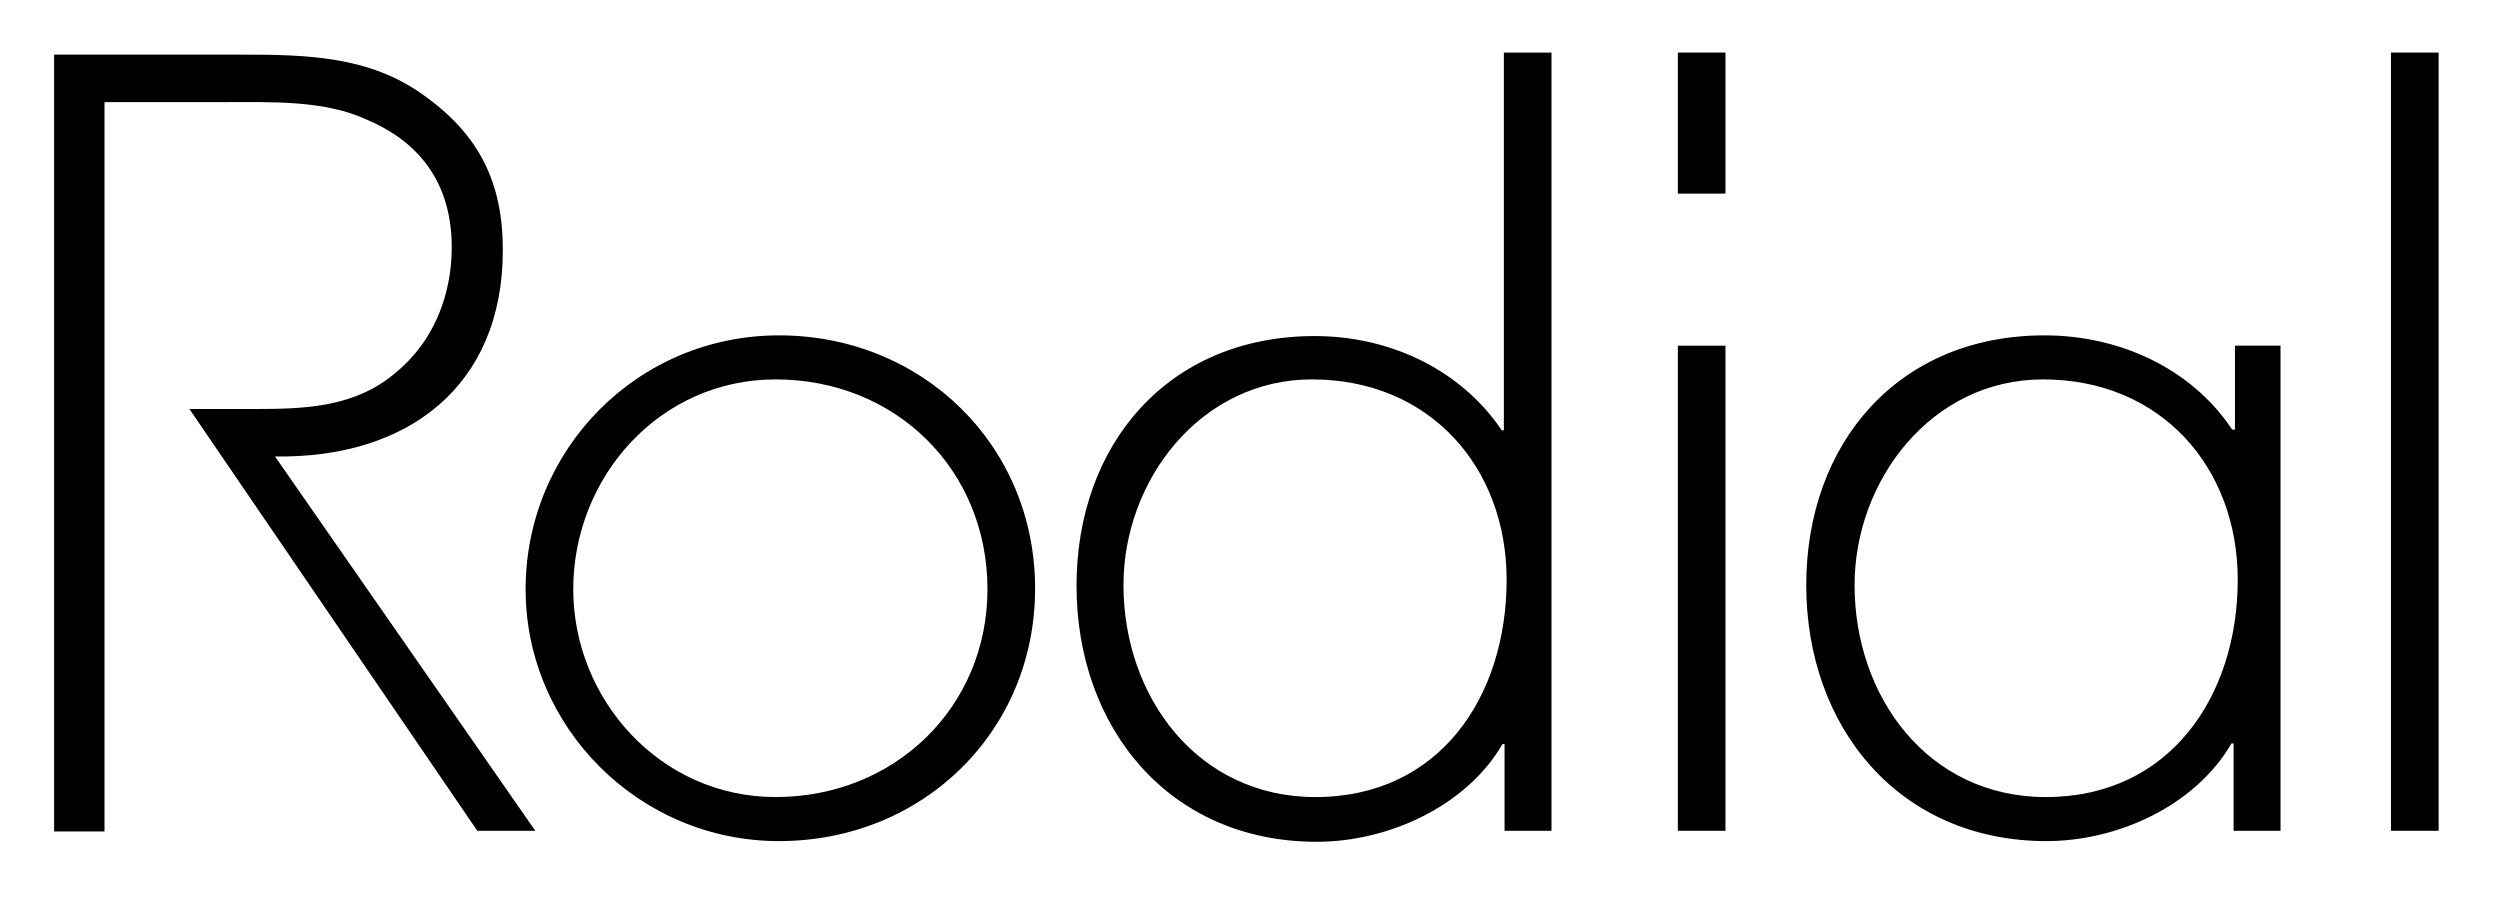 <?xml version="1.0" standalone="no"?>
<svg width="109" height="40" x="0" y="752" version="1.1" baseProfile="full" xmlns="http://www.w3.org/2000/svg" xmlns:xlink="http://www.w3.org/1999/xlink">
<rect width="100%" height="100%" fill="#808080" stroke="none"/>
<clipPath id="Clip1">
<path d="M0 40L109 40L109 0L0 0Z" fill="rgb(0, 0, 0)" stroke="none" />
</clipPath>
<g clip-path="url(#Clip1)">
<path d="M0 40L109 40L109 0L0 0Z" fill="rgb(255, 255, 255)" stroke="none" />
</g>
<g clip-path="url(#Clip1)">
<clipPath id="Clip2">
<path d="M0 40L109 40L109 0L0 0Z" fill="rgb(0, 0, 0)" stroke="none" />
</clipPath>
<g clip-path="url(#Clip2)">
<clipPath id="Clip3">
<path d="M0 792L585 792L585 577L0 577Z" fill="rgb(0, 0, 0)" stroke="none" transform="translate(0, 147.351) scale(0.186, -0.186)" />
</clipPath>
<g clip-path="url(#Clip3)">
<path d="M0 577L585 577L585 792L0 792Z" fill="rgb(255, 255, 255)" stroke="none" transform="translate(0, 147.351) scale(0.186, -0.186)" />
</g>
<g clip-path="url(#Clip3)">
<path d="M86.2 126.8L48.5 72.4C67.6 72.7 81.5 62.3 81.5 42.4C81.5 32.6 78.1 25.6 69.9 19.8C62.1 14.2 53 14 43.7 14L16.5 14L16.5 126.9L23.8 126.9L23.8 20.9L41.3 20.9C48 20.9 55.8 20.6 61.9 23.5C70.1 27 74.1 33.4 74.1 42C74.1 48.9 71.5 55.7 66 60.2C60.2 65.2 53 65.5 45.9 65.5L36.1 65.5L77.8 126.8L86.2 126.8Z" fill="rgb(0, 0, 0)" stroke="none" transform="translate(-2.608, -1.818) scale(0.301, 0.3)" />
</g>
<g clip-path="url(#Clip3)">
<path d="M121 61.2C138.4 61.2 151.7 74.3 151.7 91.7C151.7 108.8 138.3 121.9 121 121.9C104.3 121.9 91.7 107.7 91.7 91.7C91.7 75.4 104.2 61.2 121 61.2ZM121.5 54.8C101 54.8 84.8 71.4 84.8 91.7C84.8 111.7 101.2 128.3 121.5 128.3C142.3 128.3 158.6 112.4 158.6 91.6C158.6 70.7 142.2 54.8 121.5 54.8Z" fill="rgb(0, 0, 0)" stroke="none" transform="translate(-2.608, -1.818) scale(0.301, 0.3)" />
</g>
<g clip-path="url(#Clip3)">
<path d="M199.2 121.9C182.1 121.9 171.4 107.3 171.4 91.1C171.4 75.8 182.6 61.2 198.7 61.2C215.8 61.2 226.9 74 226.9 90.3C226.9 107.3 217.2 121.9 199.2 121.9ZM226.5 126.8L233.4 126.8L233.4 13.7L226.5 13.7L226.5 68.6L226.2 68.6C220.2 59.7 209.9 54.9 199.1 54.9C177.9 54.9 164.6 70.6 164.6 91.2C164.6 111.8 178 128.4 199.4 128.4C209.8 128.4 221.1 123.2 226.3 114.2L226.6 114.2L226.6 126.8Z" fill="rgb(0, 0, 0)" stroke="none" transform="translate(-2.608, -1.818) scale(0.301, 0.3)" />
</g>
<g clip-path="url(#Clip3)">
<path d="M258.6 126.8L251.7 126.8L251.7 56.3L258.6 56.3L258.6 126.8ZM258.6 34.2L251.7 34.2L251.7 13.7L258.6 13.7L258.6 34.2Z" fill="rgb(0, 0, 0)" stroke="none" transform="translate(-2.608, -1.818) scale(0.301, 0.3)" />
</g>
<g clip-path="url(#Clip3)">
<path d="M304.6 61.2C321.7 61.2 332.8 74 332.8 90.3C332.8 107.2 323 121.9 305 121.9C287.9 121.9 277.3 107.3 277.3 91.1C277.3 75.9 288.4 61.2 304.6 61.2ZM339.2 56.3L332.4 56.3L332.4 68.5L332 68.5C326.1 59.6 315.7 54.8 304.8 54.8C283.6 54.8 270.3 70.5 270.3 91.1C270.3 111.7 283.7 128.3 305.1 128.3C315.5 128.3 326.7 123.1 331.9 114.1L332.2 114.1L332.2 126.8L339 126.8L339 56.3Z" fill="rgb(0, 0, 0)" stroke="none" transform="translate(-2.608, -1.818) scale(0.301, 0.3)" />
</g>
<g clip-path="url(#Clip3)">
<path d="M361.9 126.8L355 126.8L355 13.7L361.9 13.7L361.9 126.8Z" fill="rgb(0, 0, 0)" stroke="none" transform="translate(-2.608, -1.818) scale(0.301, 0.3)" />
</g>
</g>
</g>
</svg>